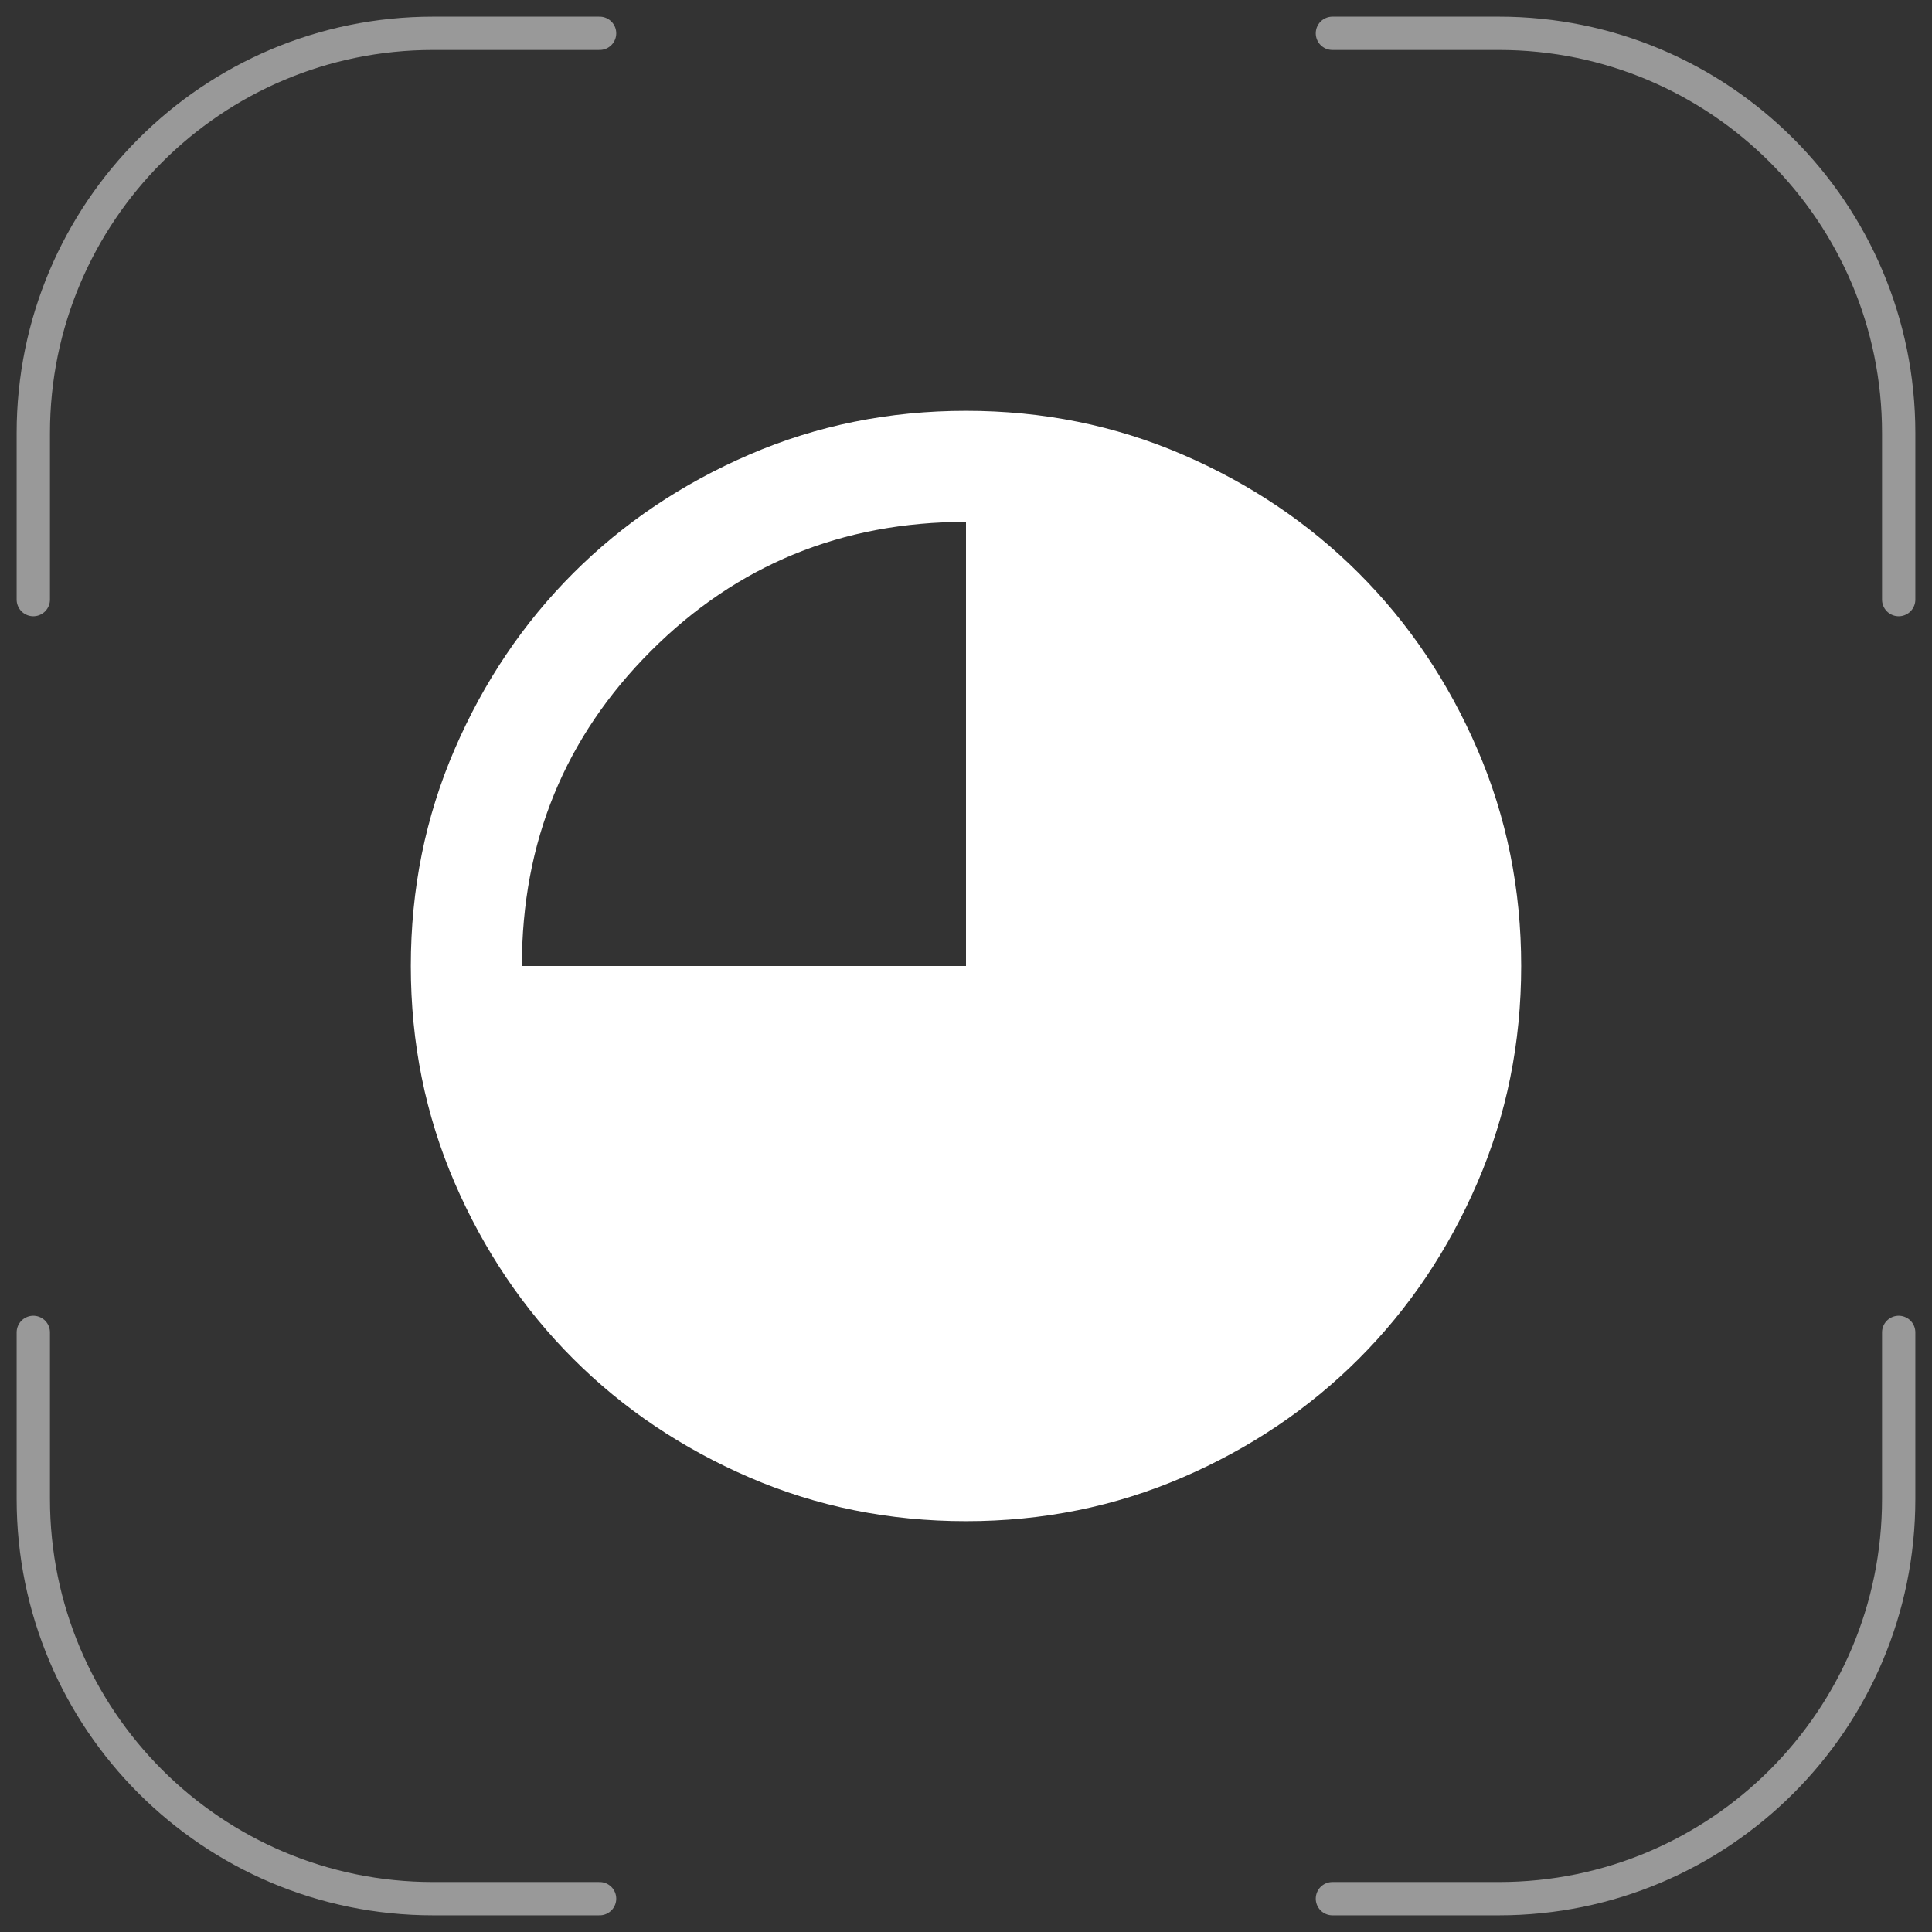 <svg width="58" height="58" viewBox="0 0 58 58" fill="none" xmlns="http://www.w3.org/2000/svg">
<rect x="0" y="0" width="58" height="58" fill="#333333" stroke="none"/>
<path d="M18 1H13C6.373 1 1 6.373 1 13V18" stroke="white" stroke-opacity="0.5" stroke-linecap="round"/>
<path d="M40 57L45 57C51.627 57 57 51.627 57 45L57 40" stroke="white" stroke-opacity="0.5" stroke-linecap="round"/>
<path d="M57 18L57 13C57 6.373 51.627 1 45 1L40 1" stroke="white" stroke-opacity="0.5" stroke-linecap="round"/>
<mask id="mask0_142_387" style="mask-type:alpha" maskUnits="userSpaceOnUse" x="9" y="9" width="40" height="40">
<rect x="9" y="9" width="40" height="40" fill="#D9D9D9"/>
</mask>
<g mask="url(#mask0_142_387)">
<path d="M29 45.667C26.694 45.667 24.528 45.229 22.5 44.354C20.472 43.479 18.708 42.292 17.208 40.792C15.708 39.292 14.521 37.528 13.646 35.5C12.771 33.472 12.333 31.305 12.333 29C12.333 26.694 12.771 24.528 13.646 22.5C14.521 20.472 15.708 18.708 17.208 17.208C18.708 15.708 20.472 14.521 22.5 13.646C24.528 12.771 26.694 12.333 29 12.333C31.305 12.333 33.472 12.771 35.5 13.646C37.528 14.521 39.292 15.708 40.792 17.208C42.292 18.708 43.479 20.472 44.354 22.5C45.229 24.528 45.667 26.694 45.667 29C45.667 31.305 45.229 33.472 44.354 35.5C43.479 37.528 42.292 39.292 40.792 40.792C39.292 42.292 37.528 43.479 35.5 44.354C33.472 45.229 31.305 45.667 29 45.667ZM15.667 29H29V15.667C25.278 15.667 22.125 16.958 19.542 19.542C16.958 22.125 15.667 25.278 15.667 29Z" fill="white"/>
</g>
<path d="M1 40L1 45C1 51.627 6.373 57 13 57L18 57" stroke="white" stroke-opacity="0.5" stroke-linecap="round"/>
</svg>
